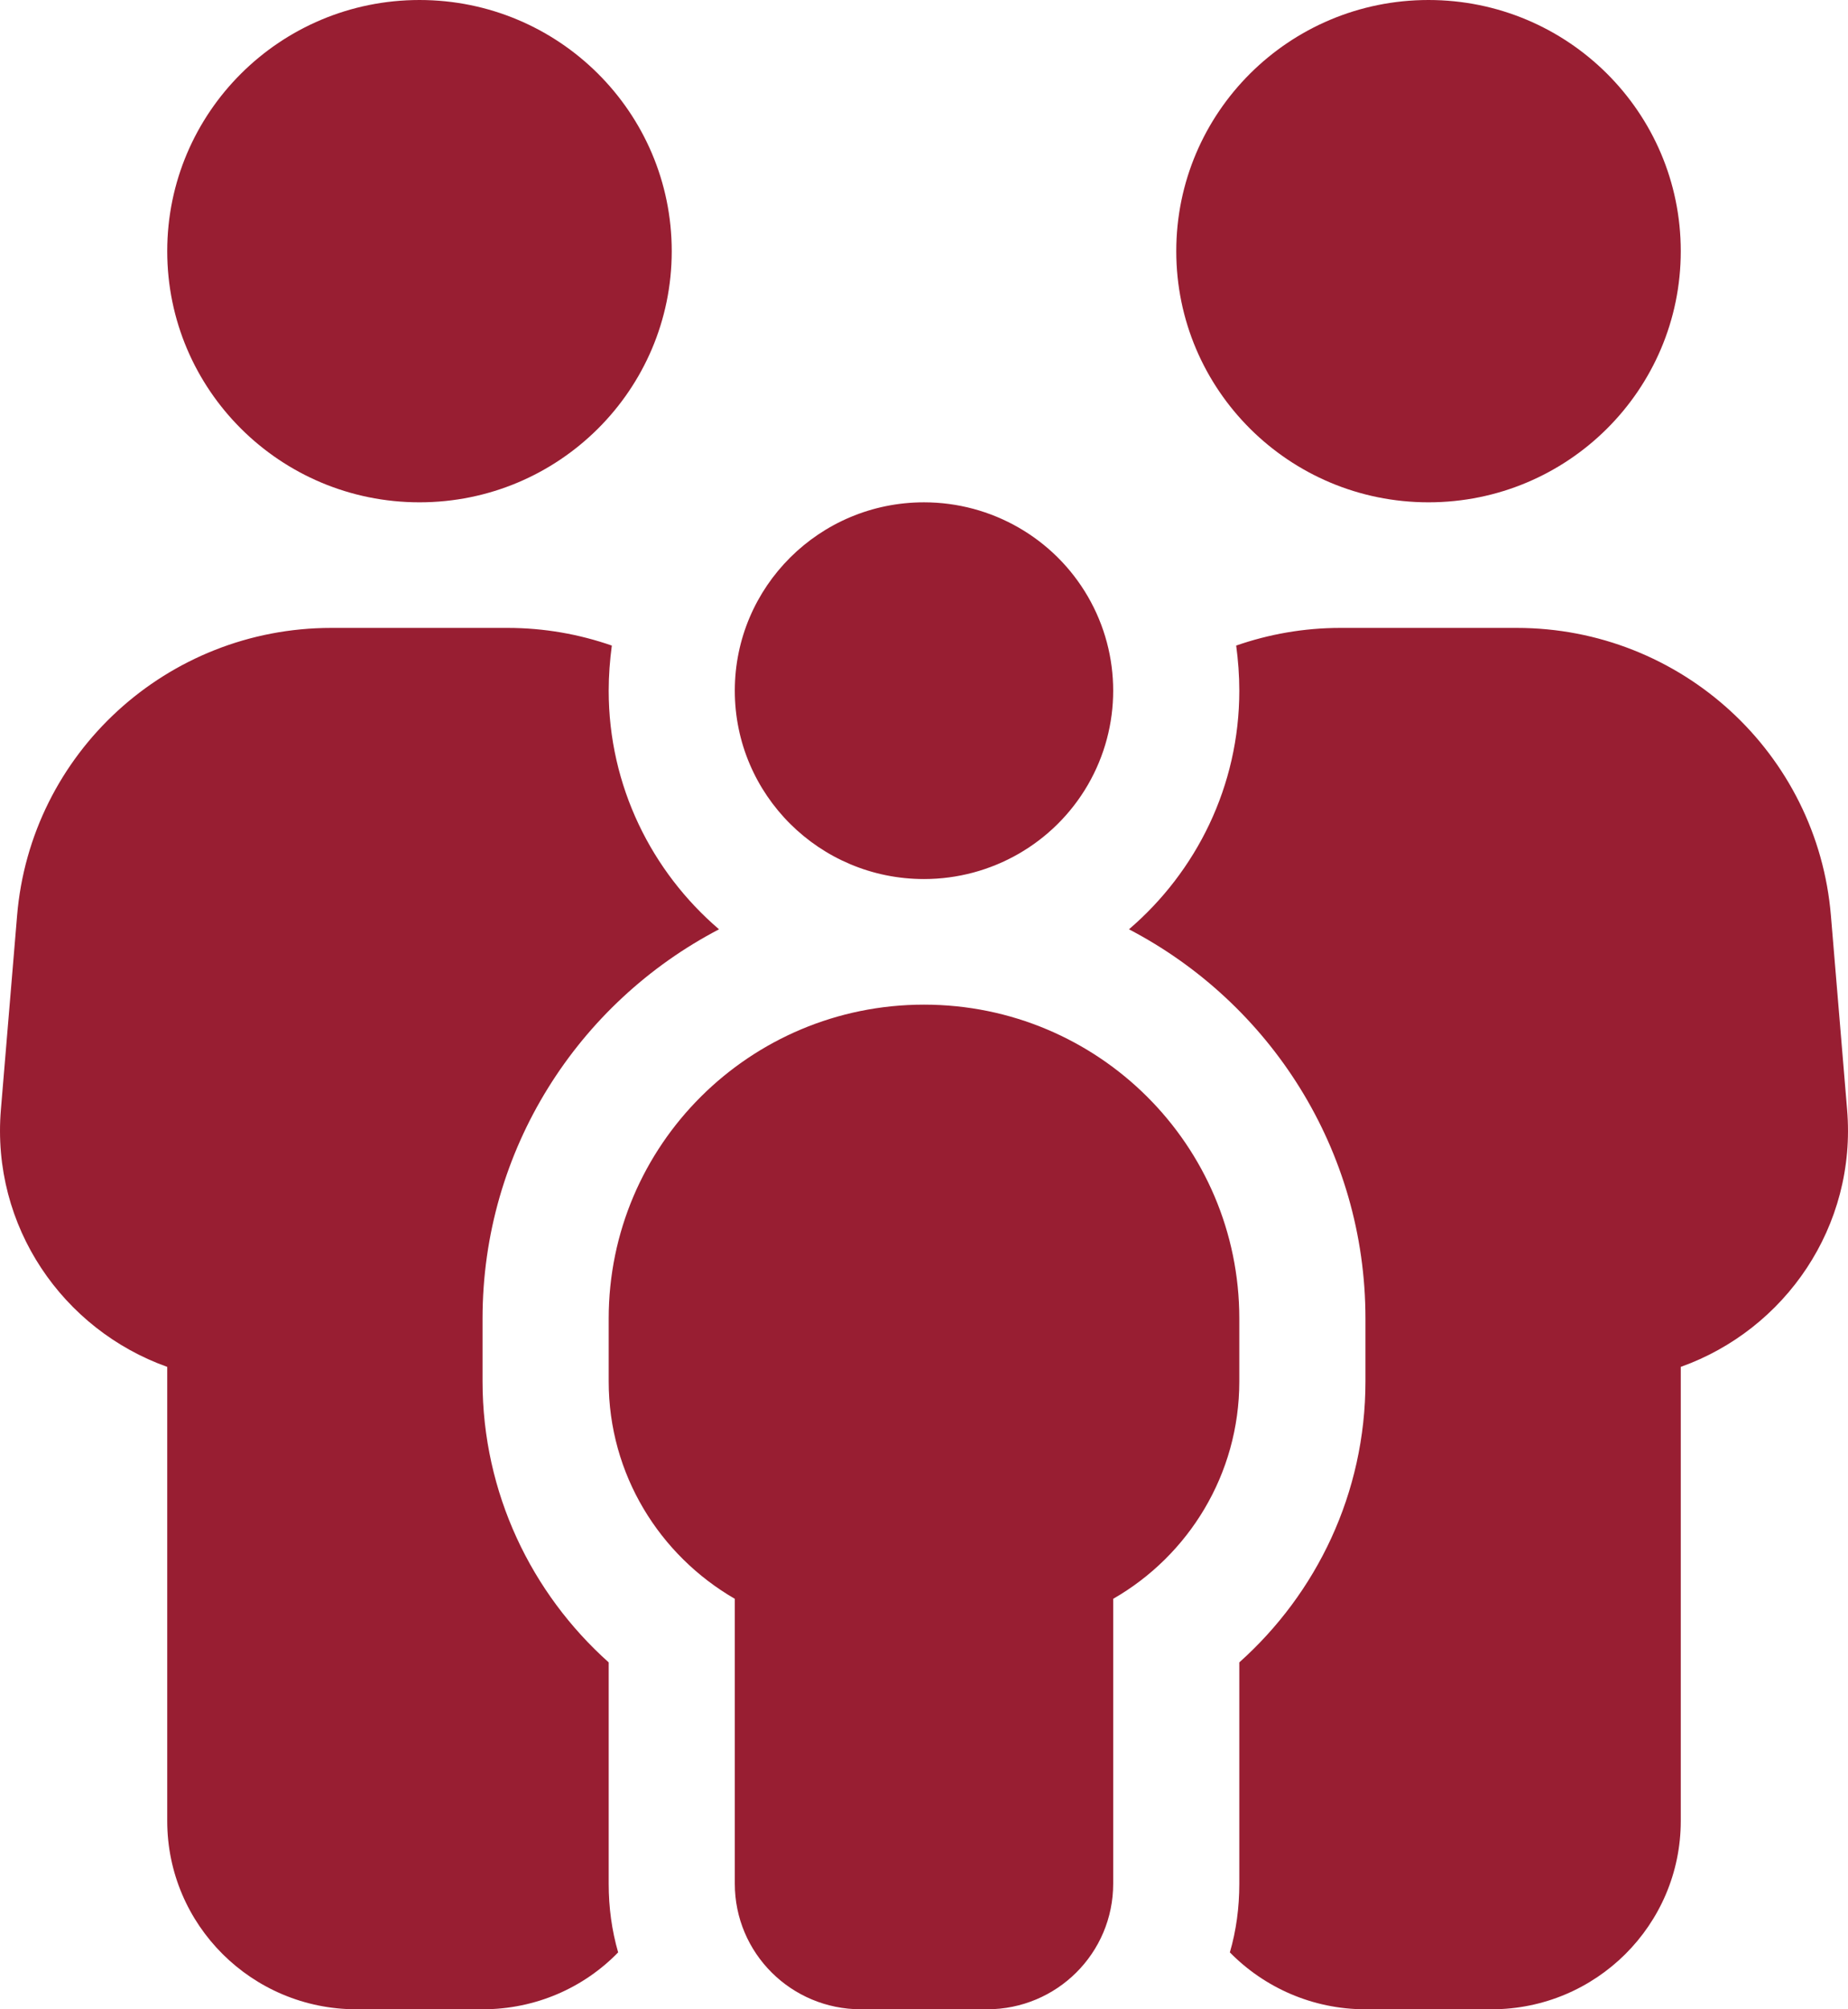 <?xml version="1.0" encoding="UTF-8"?>
<svg width="69px" height="75px" viewBox="0 0 69 75" version="1.1" xmlns="http://www.w3.org/2000/svg" xmlns:xlink="http://www.w3.org/1999/xlink">
    <title>family-pants</title>
    <g id="Option-1" stroke="none" stroke-width="1" fill="none" fill-rule="evenodd">
        <g id="Option-1-Homepage" transform="translate(-1167, -1019)" fill="#981E32" fill-rule="nonzero">
            <g id="family-pants" transform="translate(1167, 1019)">
                <path d="M15.663,0 C20.865,0 25.081,4.197 25.081,9.375 C25.081,14.553 20.865,18.75 15.663,18.75 C10.461,18.75 6.244,14.553 6.244,9.375 C6.244,4.197 10.461,0 15.663,0 Z M12.366,23.438 L18.959,23.438 C20.313,23.438 21.623,23.672 22.844,24.097 C22.771,24.653 22.727,25.21 22.727,25.781 C22.727,29.341 24.331,32.534 26.847,34.688 C21.594,37.427 18.017,42.905 18.017,49.219 L18.017,51.562 C18.017,55.723 19.842,59.473 22.727,62.051 L22.727,70.312 C22.727,71.206 22.844,72.056 23.08,72.876 C21.8,74.194 20.004,75 18.017,75 L13.308,75 C9.408,75 6.244,71.851 6.244,67.969 L6.244,51.021 C2.344,49.629 -0.334,45.776 0.034,41.411 L0.637,34.189 C1.137,28.11 6.244,23.438 12.366,23.438 Z M50.983,75 C48.996,75 47.2,74.18 45.92,72.876 C46.156,72.07 46.273,71.206 46.273,70.312 L46.273,62.051 C49.158,59.473 50.983,55.737 50.983,51.562 L50.983,49.219 C50.983,42.905 47.406,37.427 42.153,34.688 C44.669,32.534 46.273,29.341 46.273,25.781 C46.273,25.21 46.229,24.639 46.156,24.097 C47.377,23.672 48.687,23.438 50.041,23.438 L56.634,23.438 C62.756,23.438 67.863,28.11 68.363,34.189 L68.966,41.411 C69.334,45.776 66.656,49.629 62.756,51.021 L62.756,67.969 C62.756,71.851 59.592,75 55.692,75 L50.983,75 Z M53.337,0 C58.539,0 62.756,4.197 62.756,9.375 C62.756,14.553 58.539,18.75 53.337,18.75 C48.135,18.75 43.919,14.553 43.919,9.375 C43.919,4.197 48.135,0 53.337,0 Z M34.5,18.75 C37.024,18.75 39.356,20.09 40.618,22.266 C41.879,24.441 41.879,27.121 40.618,29.297 C39.356,31.472 37.024,32.812 34.5,32.812 C30.599,32.812 27.436,29.665 27.436,25.781 C27.436,21.898 30.599,18.75 34.5,18.75 L34.5,18.75 Z M34.5,37.5 C41.005,37.5 46.273,42.744 46.273,49.219 L46.273,51.562 C46.273,55.034 44.375,58.066 41.564,59.678 L41.564,70.312 C41.564,72.905 39.459,75 36.855,75 L32.145,75 C29.541,75 27.436,72.905 27.436,70.312 L27.436,59.678 C24.625,58.052 22.727,55.034 22.727,51.562 L22.727,49.219 C22.727,42.744 27.995,37.5 34.5,37.5 Z" id="Shape"></path>
            </g>
        </g>
    </g>
</svg>